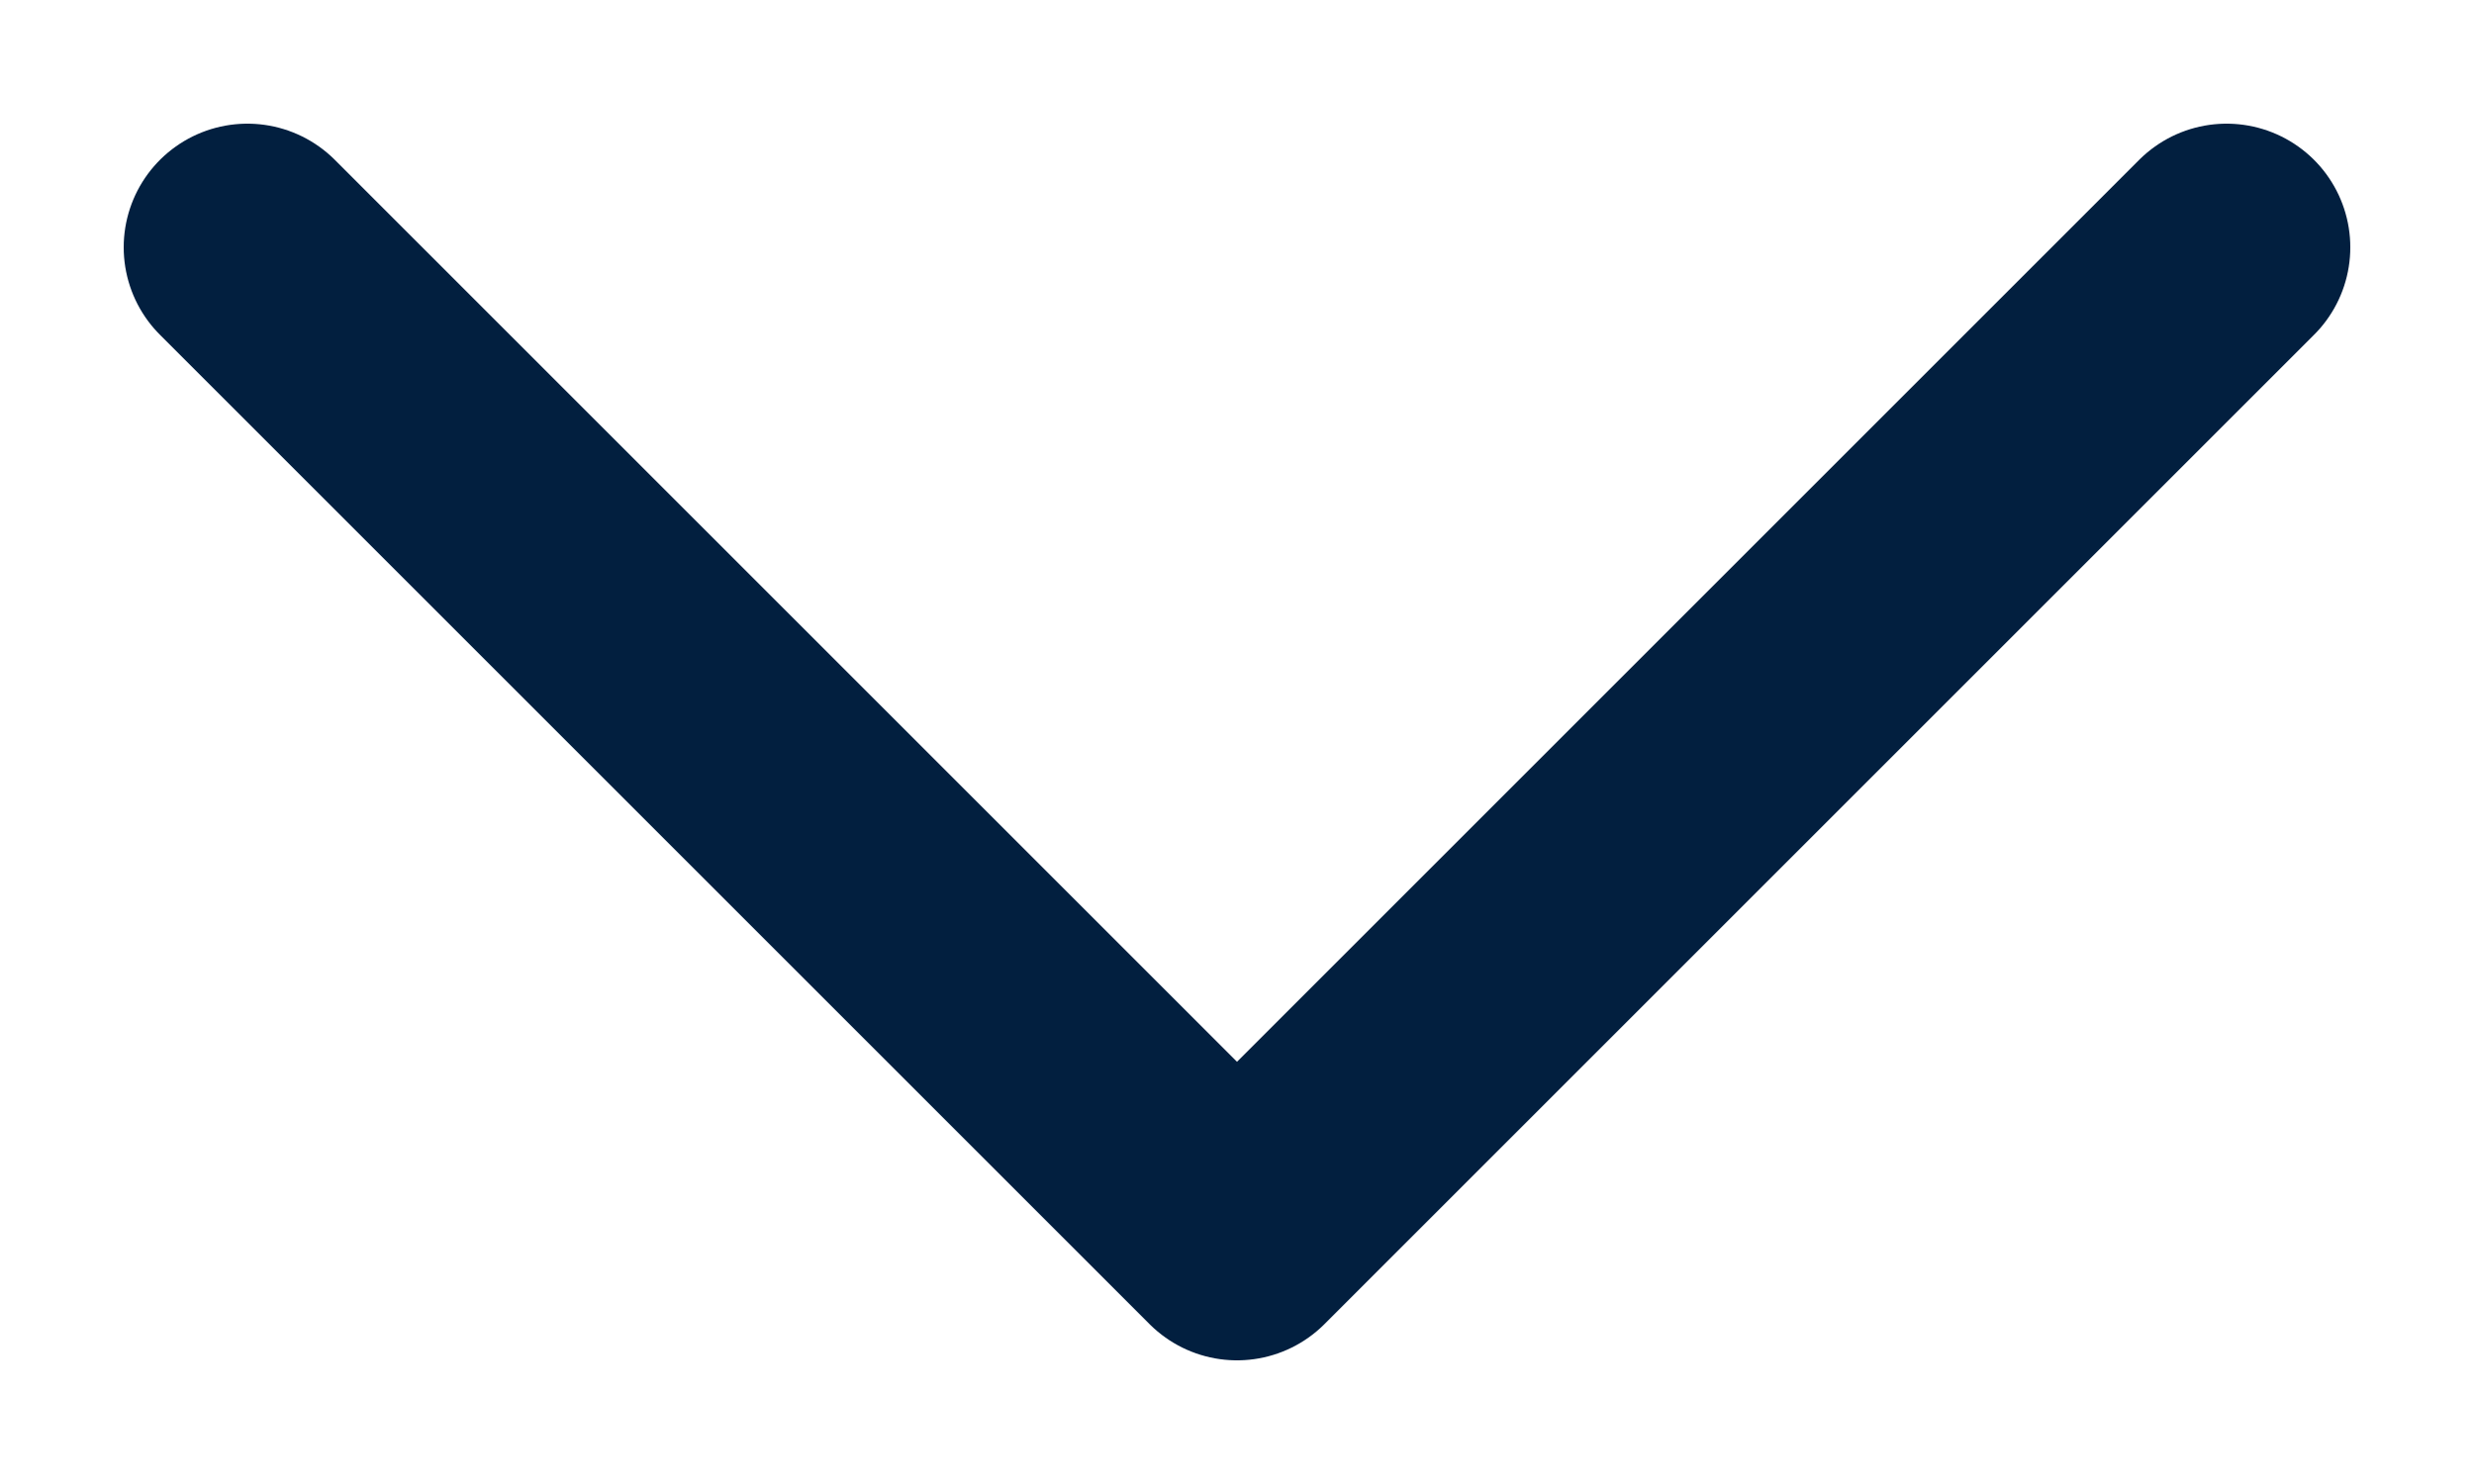 <svg width="15" height="9" viewBox="0 0 15 9" fill="none" xmlns="http://www.w3.org/2000/svg">
<path d="M1.5 1.5L7.5 7.5L13.5 1.5" stroke="#021F3F" stroke-width="1.5" stroke-linecap="round" stroke-linejoin="round"/>
</svg>
